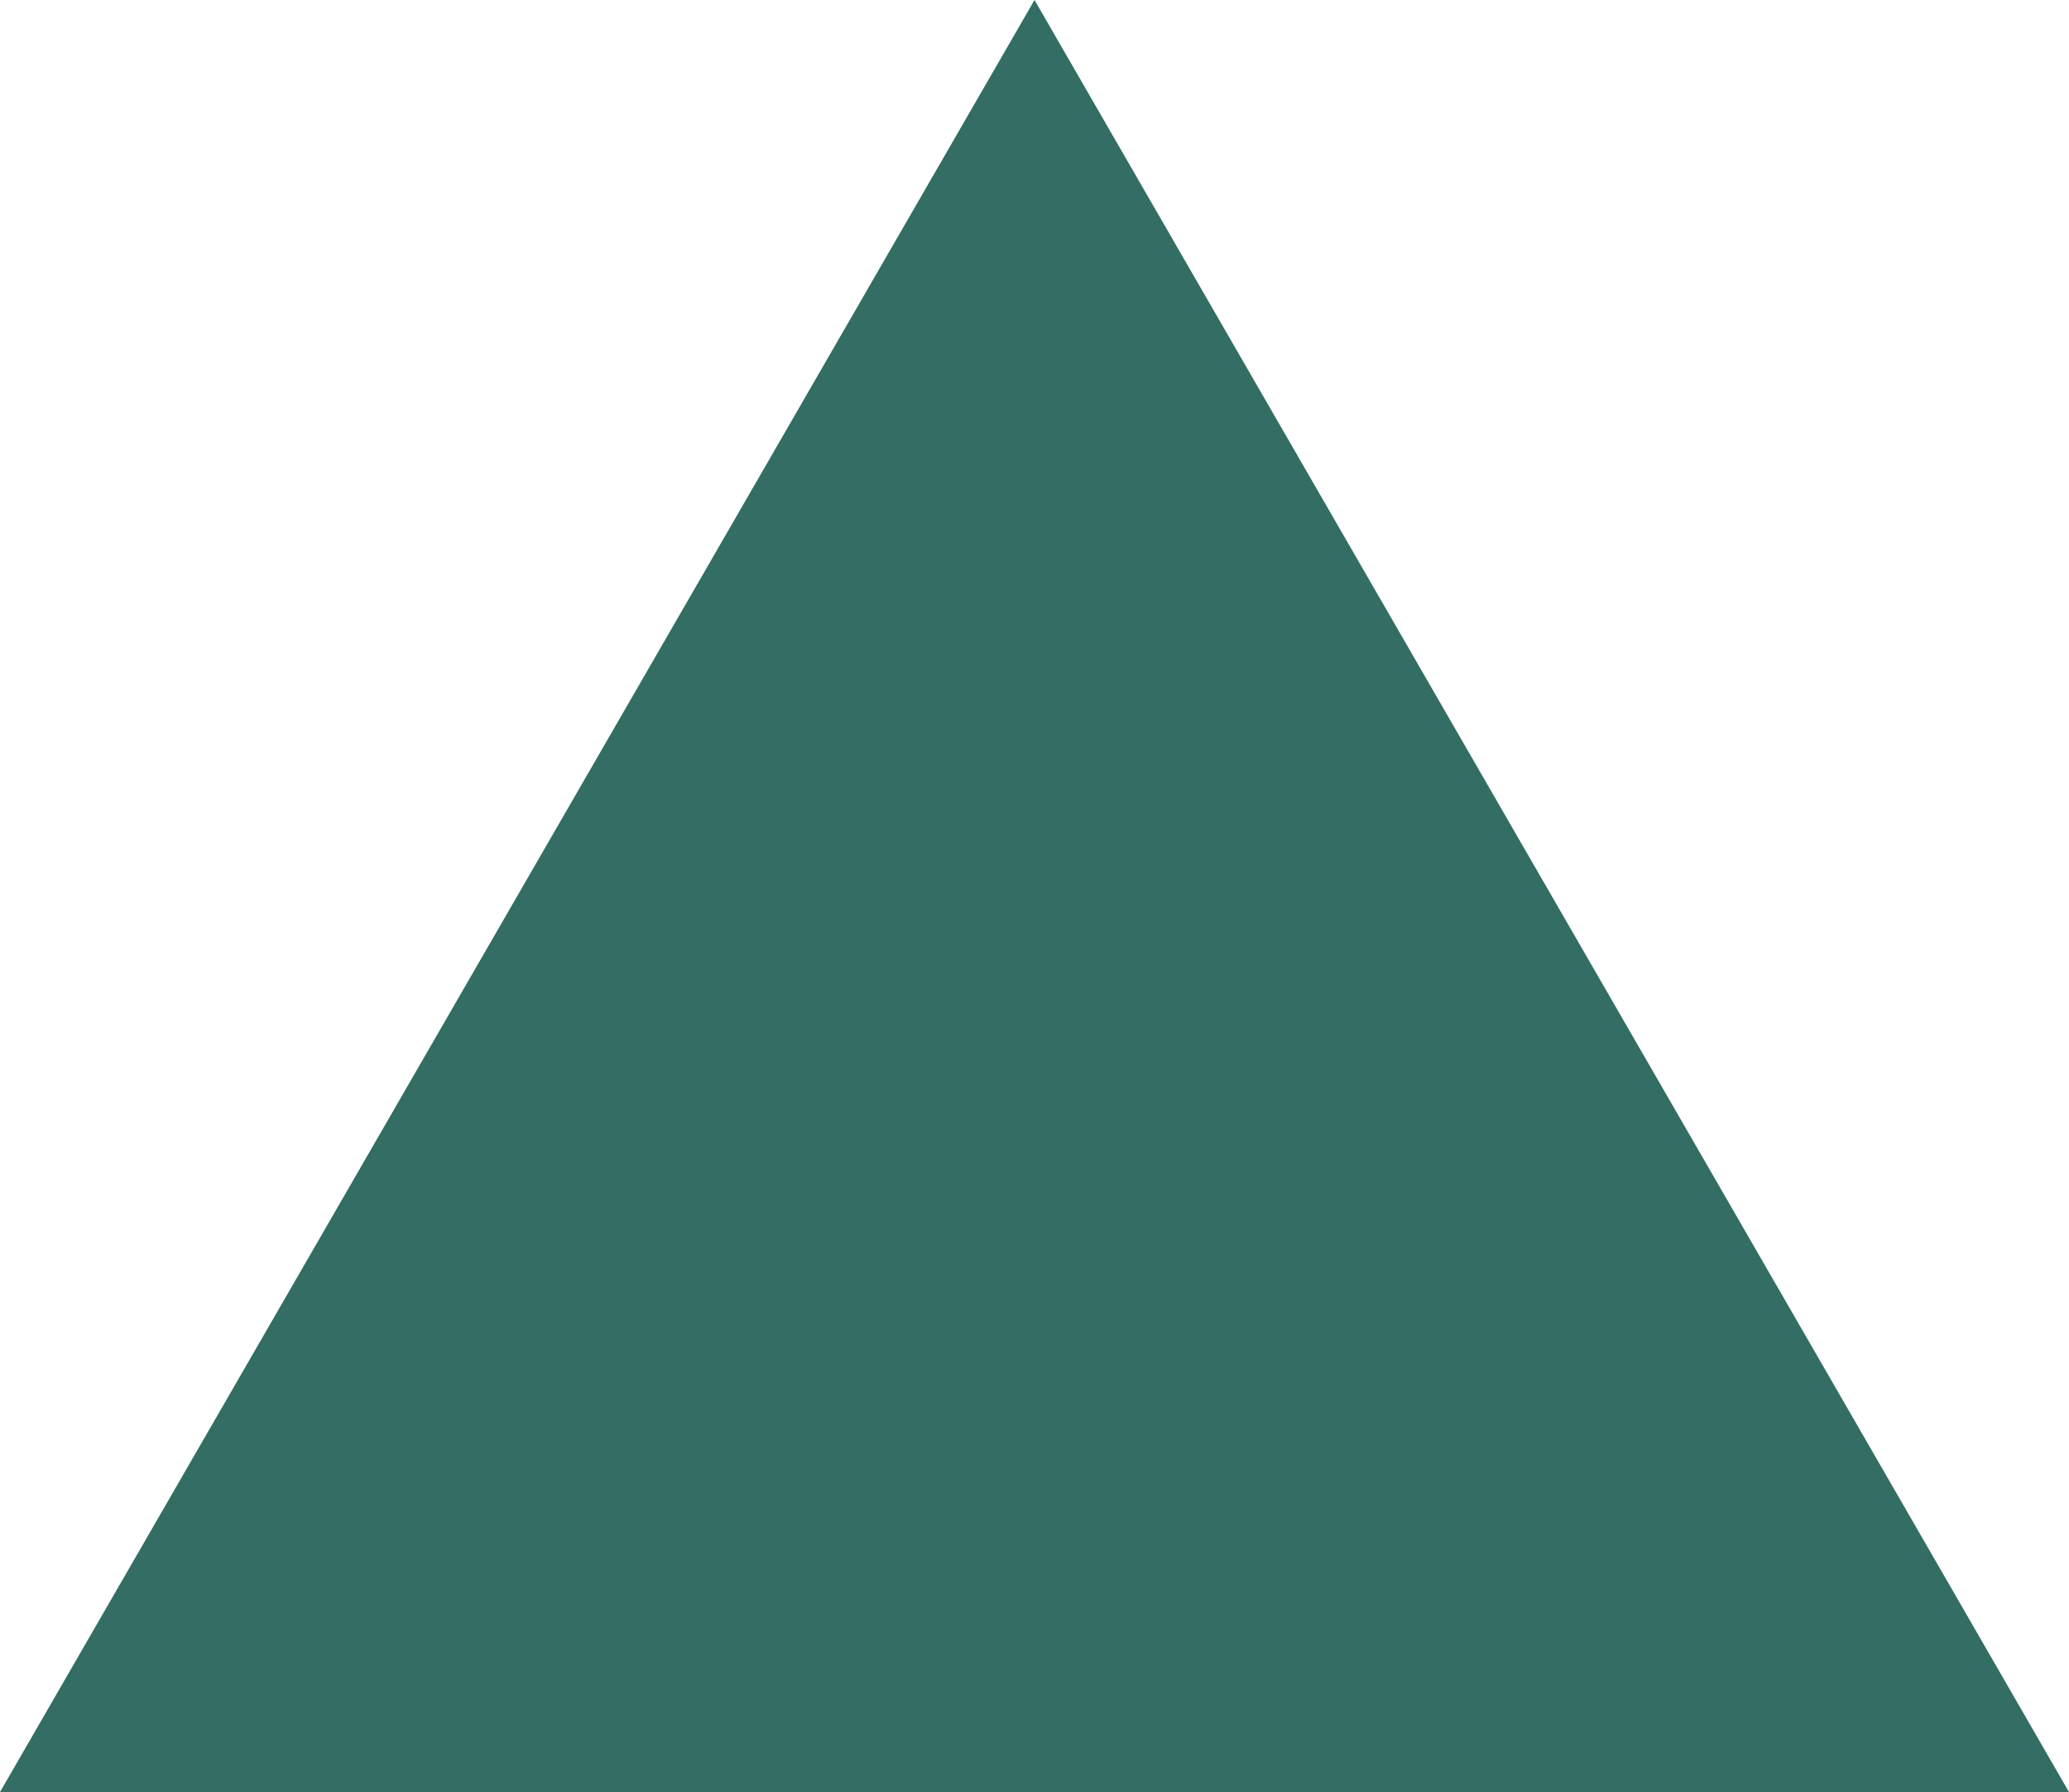 <?xml version="1.0" encoding="utf-8" standalone="no"?><!-- Generator: Adobe Illustrator 16.0.0, SVG Export Plug-In . SVG Version: 6.00 Build 0)  --><svg xmlns="http://www.w3.org/2000/svg" xmlns:xlink="http://www.w3.org/1999/xlink" enable-background="new 0 0 500.002 433.014" fill="#000000" height="433.014px" id="Layer_1" version="1.1" viewBox="0 0 500.002 433.014" width="500.002px" x="0px" xml:space="preserve" y="0px">
<g id="change1">
	<polygon fill="#336d64" points="250.003,433.014 0,433.014 125.003,216.506 250.003,0 374.999,216.506 500.002,433.014  "/>
</g>
</svg>